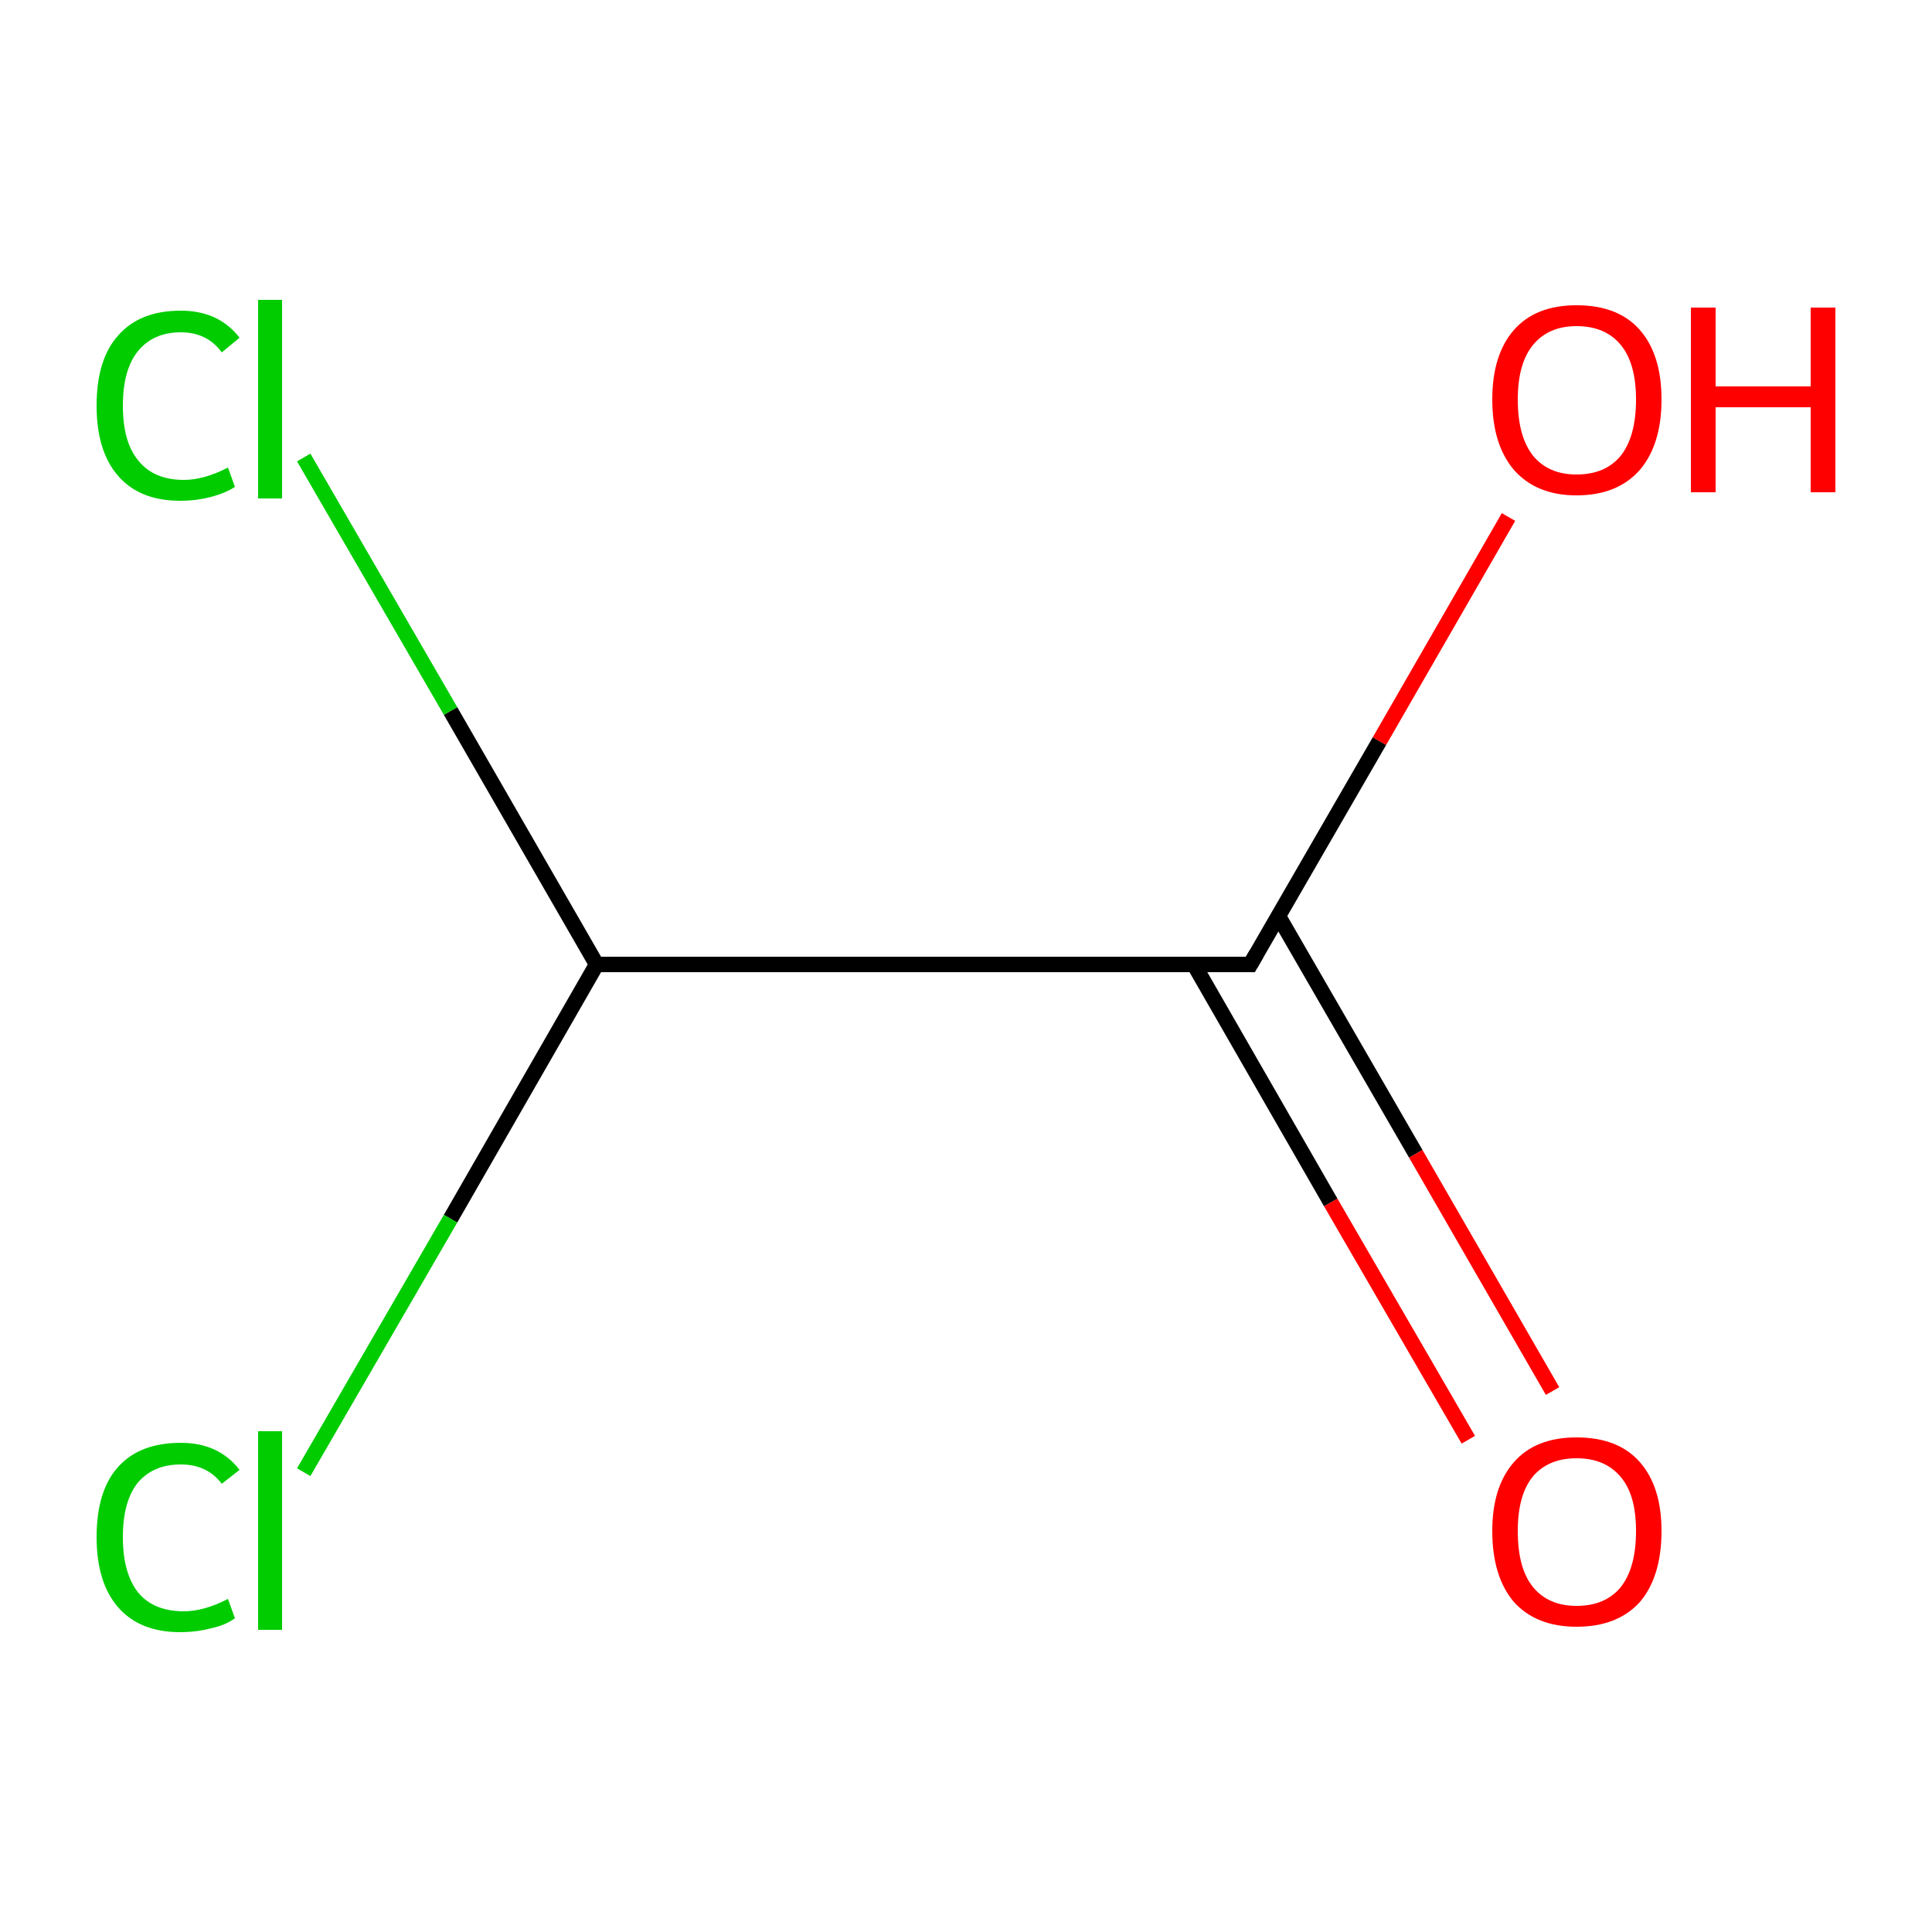 <?xml version='1.0' encoding='iso-8859-1'?>
<svg version='1.1' baseProfile='full'
              xmlns='http://www.w3.org/2000/svg'
                      xmlns:rdkit='http://www.rdkit.org/xml'
                      xmlns:xlink='http://www.w3.org/1999/xlink'
                  xml:space='preserve'
width='250px' height='250px' viewBox='0 0 250 250'>
<!-- END OF HEADER -->
<rect style='opacity:1.0;fill:#FFFFFF;stroke:none' width='250.0' height='250.0' x='0.0' y='0.0'> </rect>
<path class='bond-0 atom-0 atom-1' d='M 77.2,124.8 L 161.8,124.8' style='fill:none;fill-rule:evenodd;stroke:#000000;stroke-width:2.0px;stroke-linecap:butt;stroke-linejoin:miter;stroke-opacity:1' />
<path class='bond-1 atom-0 atom-2' d='M 77.2,124.8 L 58.3,92.0' style='fill:none;fill-rule:evenodd;stroke:#000000;stroke-width:2.0px;stroke-linecap:butt;stroke-linejoin:miter;stroke-opacity:1' />
<path class='bond-1 atom-0 atom-2' d='M 58.3,92.0 L 39.3,59.2' style='fill:none;fill-rule:evenodd;stroke:#00CC00;stroke-width:2.0px;stroke-linecap:butt;stroke-linejoin:miter;stroke-opacity:1' />
<path class='bond-2 atom-0 atom-3' d='M 77.2,124.8 L 58.3,157.7' style='fill:none;fill-rule:evenodd;stroke:#000000;stroke-width:2.0px;stroke-linecap:butt;stroke-linejoin:miter;stroke-opacity:1' />
<path class='bond-2 atom-0 atom-3' d='M 58.3,157.7 L 39.3,190.5' style='fill:none;fill-rule:evenodd;stroke:#00CC00;stroke-width:2.0px;stroke-linecap:butt;stroke-linejoin:miter;stroke-opacity:1' />
<path class='bond-3 atom-1 atom-4' d='M 154.5,124.8 L 172.2,155.6' style='fill:none;fill-rule:evenodd;stroke:#000000;stroke-width:2.0px;stroke-linecap:butt;stroke-linejoin:miter;stroke-opacity:1' />
<path class='bond-3 atom-1 atom-4' d='M 172.2,155.6 L 190.0,186.3' style='fill:none;fill-rule:evenodd;stroke:#FF0000;stroke-width:2.0px;stroke-linecap:butt;stroke-linejoin:miter;stroke-opacity:1' />
<path class='bond-3 atom-1 atom-4' d='M 165.4,118.5 L 183.2,149.3' style='fill:none;fill-rule:evenodd;stroke:#000000;stroke-width:2.0px;stroke-linecap:butt;stroke-linejoin:miter;stroke-opacity:1' />
<path class='bond-3 atom-1 atom-4' d='M 183.2,149.3 L 200.9,180.0' style='fill:none;fill-rule:evenodd;stroke:#FF0000;stroke-width:2.0px;stroke-linecap:butt;stroke-linejoin:miter;stroke-opacity:1' />
<path class='bond-4 atom-1 atom-5' d='M 161.8,124.8 L 178.5,95.9' style='fill:none;fill-rule:evenodd;stroke:#000000;stroke-width:2.0px;stroke-linecap:butt;stroke-linejoin:miter;stroke-opacity:1' />
<path class='bond-4 atom-1 atom-5' d='M 178.5,95.9 L 195.2,66.9' style='fill:none;fill-rule:evenodd;stroke:#FF0000;stroke-width:2.0px;stroke-linecap:butt;stroke-linejoin:miter;stroke-opacity:1' />
<path d='M 157.5,124.8 L 161.8,124.8 L 162.6,123.4' style='fill:none;stroke:#000000;stroke-width:2.0px;stroke-linecap:butt;stroke-linejoin:miter;stroke-opacity:1;' />
<path class='atom-2' d='M 12.5 52.5
Q 12.5 46.5, 15.3 43.4
Q 18.1 40.2, 23.4 40.2
Q 28.3 40.2, 31.0 43.7
L 28.7 45.6
Q 26.8 43.0, 23.4 43.0
Q 19.8 43.0, 17.8 45.5
Q 15.9 47.9, 15.9 52.5
Q 15.9 57.2, 17.9 59.6
Q 19.9 62.1, 23.8 62.1
Q 26.4 62.1, 29.5 60.5
L 30.4 63.0
Q 29.2 63.8, 27.3 64.3
Q 25.4 64.8, 23.3 64.8
Q 18.1 64.8, 15.3 61.6
Q 12.5 58.4, 12.5 52.5
' fill='#00CC00'/>
<path class='atom-2' d='M 33.4 38.8
L 36.5 38.8
L 36.5 64.5
L 33.4 64.5
L 33.4 38.8
' fill='#00CC00'/>
<path class='atom-3' d='M 12.5 198.9
Q 12.5 192.9, 15.3 189.8
Q 18.1 186.7, 23.4 186.7
Q 28.3 186.7, 31.0 190.2
L 28.7 192.0
Q 26.8 189.5, 23.4 189.5
Q 19.8 189.5, 17.8 191.9
Q 15.9 194.3, 15.9 198.9
Q 15.9 203.6, 17.9 206.1
Q 19.9 208.5, 23.8 208.5
Q 26.4 208.5, 29.5 206.9
L 30.4 209.4
Q 29.2 210.3, 27.3 210.7
Q 25.4 211.2, 23.3 211.2
Q 18.1 211.2, 15.3 208.0
Q 12.5 204.8, 12.5 198.9
' fill='#00CC00'/>
<path class='atom-3' d='M 33.4 185.2
L 36.5 185.2
L 36.5 210.9
L 33.4 210.9
L 33.4 185.2
' fill='#00CC00'/>
<path class='atom-4' d='M 193.1 198.1
Q 193.1 192.4, 195.9 189.2
Q 198.7 186.0, 204.0 186.0
Q 209.4 186.0, 212.2 189.2
Q 215.0 192.4, 215.0 198.1
Q 215.0 204.0, 212.2 207.3
Q 209.3 210.5, 204.0 210.5
Q 198.8 210.5, 195.9 207.3
Q 193.1 204.0, 193.1 198.1
M 204.0 207.8
Q 207.7 207.8, 209.7 205.4
Q 211.7 202.9, 211.7 198.1
Q 211.7 193.4, 209.7 191.1
Q 207.7 188.7, 204.0 188.7
Q 200.4 188.7, 198.4 191.0
Q 196.4 193.4, 196.4 198.1
Q 196.4 203.0, 198.4 205.4
Q 200.4 207.8, 204.0 207.8
' fill='#FF0000'/>
<path class='atom-5' d='M 193.1 51.7
Q 193.1 45.9, 195.9 42.7
Q 198.7 39.5, 204.0 39.5
Q 209.4 39.5, 212.2 42.7
Q 215.0 45.9, 215.0 51.7
Q 215.0 57.5, 212.2 60.8
Q 209.3 64.1, 204.0 64.1
Q 198.8 64.1, 195.9 60.8
Q 193.1 57.5, 193.1 51.7
M 204.0 61.4
Q 207.7 61.4, 209.7 59.0
Q 211.7 56.5, 211.7 51.7
Q 211.7 47.0, 209.7 44.6
Q 207.7 42.2, 204.0 42.2
Q 200.4 42.2, 198.4 44.6
Q 196.4 47.0, 196.4 51.7
Q 196.4 56.5, 198.4 59.0
Q 200.4 61.4, 204.0 61.4
' fill='#FF0000'/>
<path class='atom-5' d='M 218.8 39.8
L 222.0 39.8
L 222.0 50.0
L 234.3 50.0
L 234.3 39.8
L 237.5 39.8
L 237.5 63.7
L 234.3 63.7
L 234.3 52.7
L 222.0 52.7
L 222.0 63.7
L 218.8 63.7
L 218.8 39.8
' fill='#FF0000'/>
</svg>
